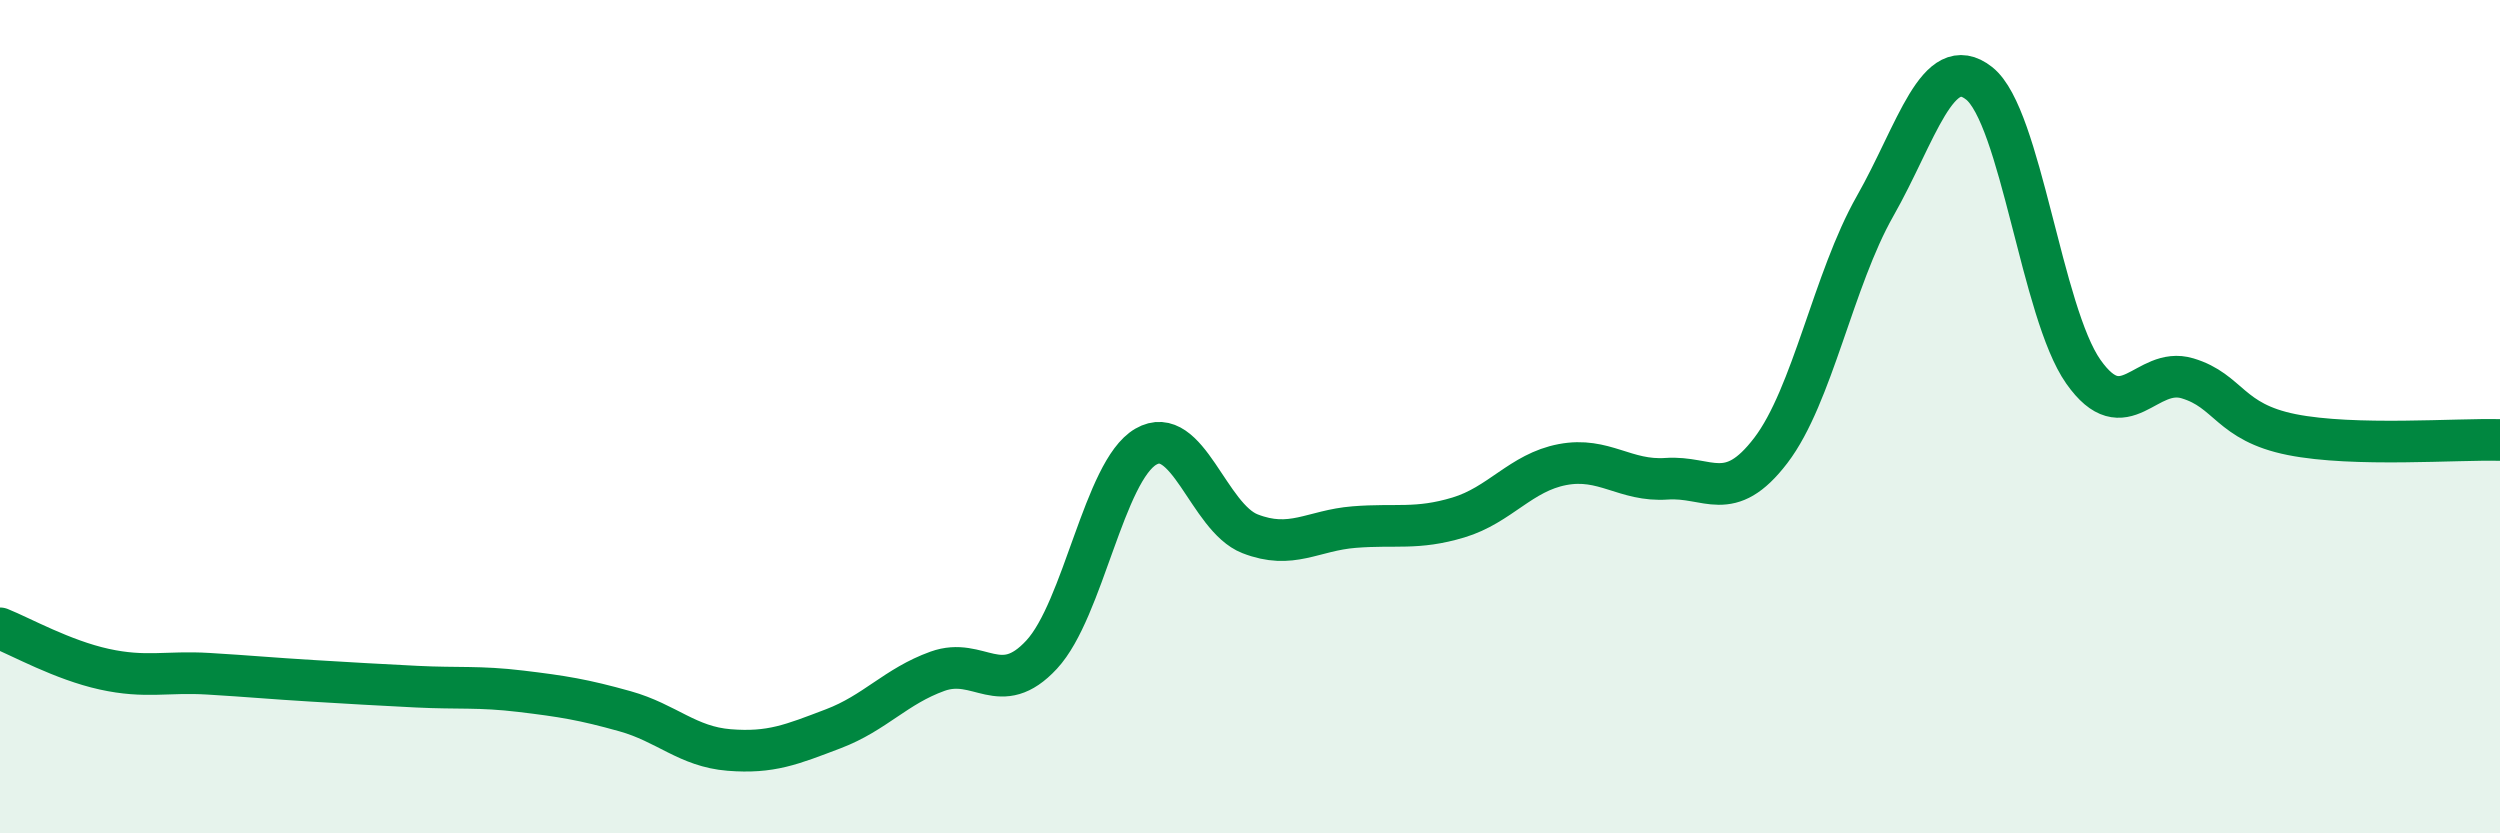 
    <svg width="60" height="20" viewBox="0 0 60 20" xmlns="http://www.w3.org/2000/svg">
      <path
        d="M 0,15.08 C 0.5,15.28 1.5,15.84 2.5,16.06 C 3.5,16.28 4,16.11 5,16.17 C 6,16.23 6.5,16.28 7.5,16.34 C 8.5,16.4 9,16.43 10,16.48 C 11,16.53 11.5,16.47 12.5,16.59 C 13.5,16.71 14,16.79 15,17.07 C 16,17.35 16.5,17.92 17.5,18 C 18.5,18.08 19,17.87 20,17.49 C 21,17.11 21.5,16.47 22.5,16.11 C 23.5,15.75 24,16.79 25,15.71 C 26,14.63 26.5,11.3 27.5,10.72 C 28.5,10.14 29,12.42 30,12.81 C 31,13.2 31.5,12.73 32.5,12.65 C 33.5,12.57 34,12.72 35,12.42 C 36,12.12 36.5,11.34 37.5,11.15 C 38.5,10.96 39,11.56 40,11.49 C 41,11.42 41.5,12.12 42.5,10.81 C 43.5,9.5 44,6.71 45,4.95 C 46,3.19 46.5,1.21 47.5,2 C 48.5,2.79 49,7.5 50,8.92 C 51,10.34 51.5,8.78 52.5,9.08 C 53.5,9.38 53.5,10.13 55,10.43 C 56.5,10.73 59,10.53 60,10.56L60 20L0 20Z"
        fill="#008740"
        opacity="0.1"
        stroke-linecap="round"
        stroke-linejoin="round"
      />
      <path
        d="M 0,15.08 C 0.5,15.28 1.5,15.84 2.5,16.06 C 3.5,16.28 4,16.11 5,16.17 C 6,16.23 6.5,16.28 7.5,16.34 C 8.5,16.4 9,16.43 10,16.48 C 11,16.53 11.5,16.47 12.5,16.59 C 13.5,16.71 14,16.79 15,17.07 C 16,17.35 16.5,17.92 17.5,18 C 18.5,18.08 19,17.87 20,17.49 C 21,17.11 21.5,16.47 22.5,16.11 C 23.5,15.75 24,16.79 25,15.71 C 26,14.63 26.5,11.3 27.5,10.72 C 28.5,10.14 29,12.42 30,12.81 C 31,13.2 31.5,12.73 32.5,12.65 C 33.5,12.57 34,12.72 35,12.42 C 36,12.12 36.5,11.34 37.5,11.15 C 38.5,10.96 39,11.56 40,11.49 C 41,11.42 41.5,12.12 42.5,10.81 C 43.5,9.5 44,6.71 45,4.95 C 46,3.19 46.5,1.21 47.5,2 C 48.5,2.79 49,7.5 50,8.92 C 51,10.34 51.5,8.78 52.5,9.08 C 53.5,9.38 53.5,10.13 55,10.43 C 56.5,10.73 59,10.53 60,10.56"
        stroke="#008740"
        stroke-width="1"
        fill="none"
        stroke-linecap="round"
        stroke-linejoin="round"
      />
    </svg>
  